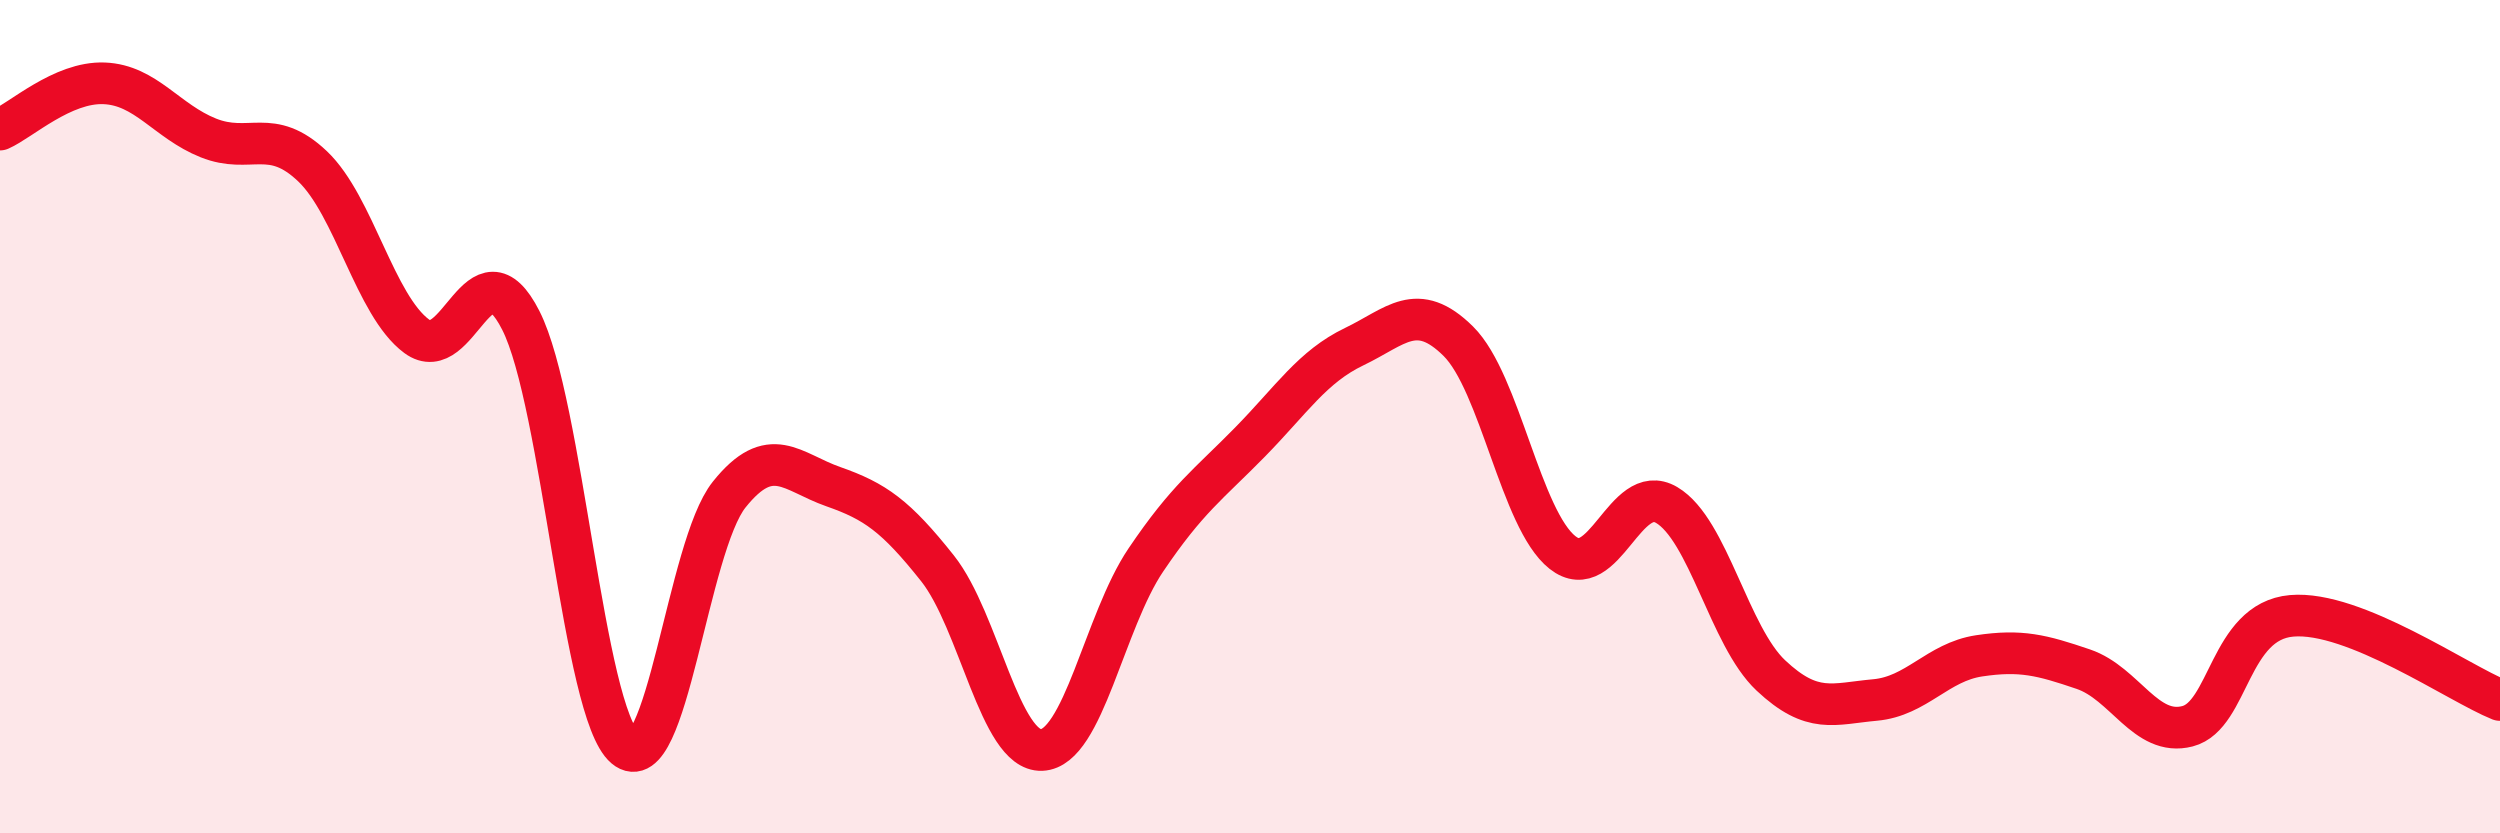 
    <svg width="60" height="20" viewBox="0 0 60 20" xmlns="http://www.w3.org/2000/svg">
      <path
        d="M 0,3.11 C 0.5,2.89 1.5,1.96 2.5,2 C 3.5,2.04 4,2.91 5,3.31 C 6,3.71 6.5,3.04 7.5,3.99 C 8.5,4.94 9,7.33 10,8.07 C 11,8.81 11.5,5.72 12.5,7.69 C 13.5,9.66 14,17.1 15,17.94 C 16,18.78 16.5,13.12 17.5,11.87 C 18.5,10.62 19,11.33 20,11.68 C 21,12.03 21.5,12.38 22.5,13.64 C 23.5,14.9 24,18.04 25,18 C 26,17.96 26.5,14.92 27.5,13.44 C 28.5,11.96 29,11.63 30,10.61 C 31,9.59 31.5,8.8 32.5,8.32 C 33.5,7.84 34,7.2 35,8.19 C 36,9.18 36.5,12.47 37.5,13.26 C 38.5,14.05 39,11.53 40,12.12 C 41,12.71 41.5,15.27 42.5,16.21 C 43.5,17.15 44,16.89 45,16.8 C 46,16.71 46.5,15.89 47.5,15.74 C 48.5,15.59 49,15.72 50,16.06 C 51,16.4 51.5,17.69 52.5,17.43 C 53.5,17.17 53.5,14.91 55,14.78 C 56.5,14.65 59,16.4 60,16.8L60 20L0 20Z"
        fill="#EB0A25"
        opacity="0.1"
        stroke-linecap="round"
        stroke-linejoin="round"
      />
      <path
        d="M 0,3.11 C 0.5,2.89 1.5,1.96 2.5,2 C 3.5,2.04 4,2.91 5,3.31 C 6,3.71 6.5,3.04 7.5,3.99 C 8.5,4.94 9,7.33 10,8.07 C 11,8.81 11.5,5.72 12.5,7.69 C 13.5,9.66 14,17.1 15,17.94 C 16,18.78 16.5,13.12 17.5,11.87 C 18.5,10.62 19,11.33 20,11.68 C 21,12.03 21.5,12.38 22.5,13.64 C 23.5,14.9 24,18.04 25,18 C 26,17.96 26.5,14.92 27.5,13.44 C 28.5,11.96 29,11.63 30,10.61 C 31,9.59 31.5,8.8 32.5,8.32 C 33.5,7.84 34,7.2 35,8.19 C 36,9.18 36.5,12.47 37.5,13.26 C 38.5,14.05 39,11.53 40,12.12 C 41,12.71 41.5,15.27 42.5,16.21 C 43.5,17.15 44,16.89 45,16.8 C 46,16.71 46.5,15.89 47.5,15.74 C 48.5,15.59 49,15.72 50,16.06 C 51,16.4 51.5,17.69 52.5,17.43 C 53.5,17.17 53.5,14.91 55,14.78 C 56.5,14.65 59,16.4 60,16.8"
        stroke="#EB0A25"
        stroke-width="1"
        fill="none"
        stroke-linecap="round"
        stroke-linejoin="round"
      />
    </svg>
  